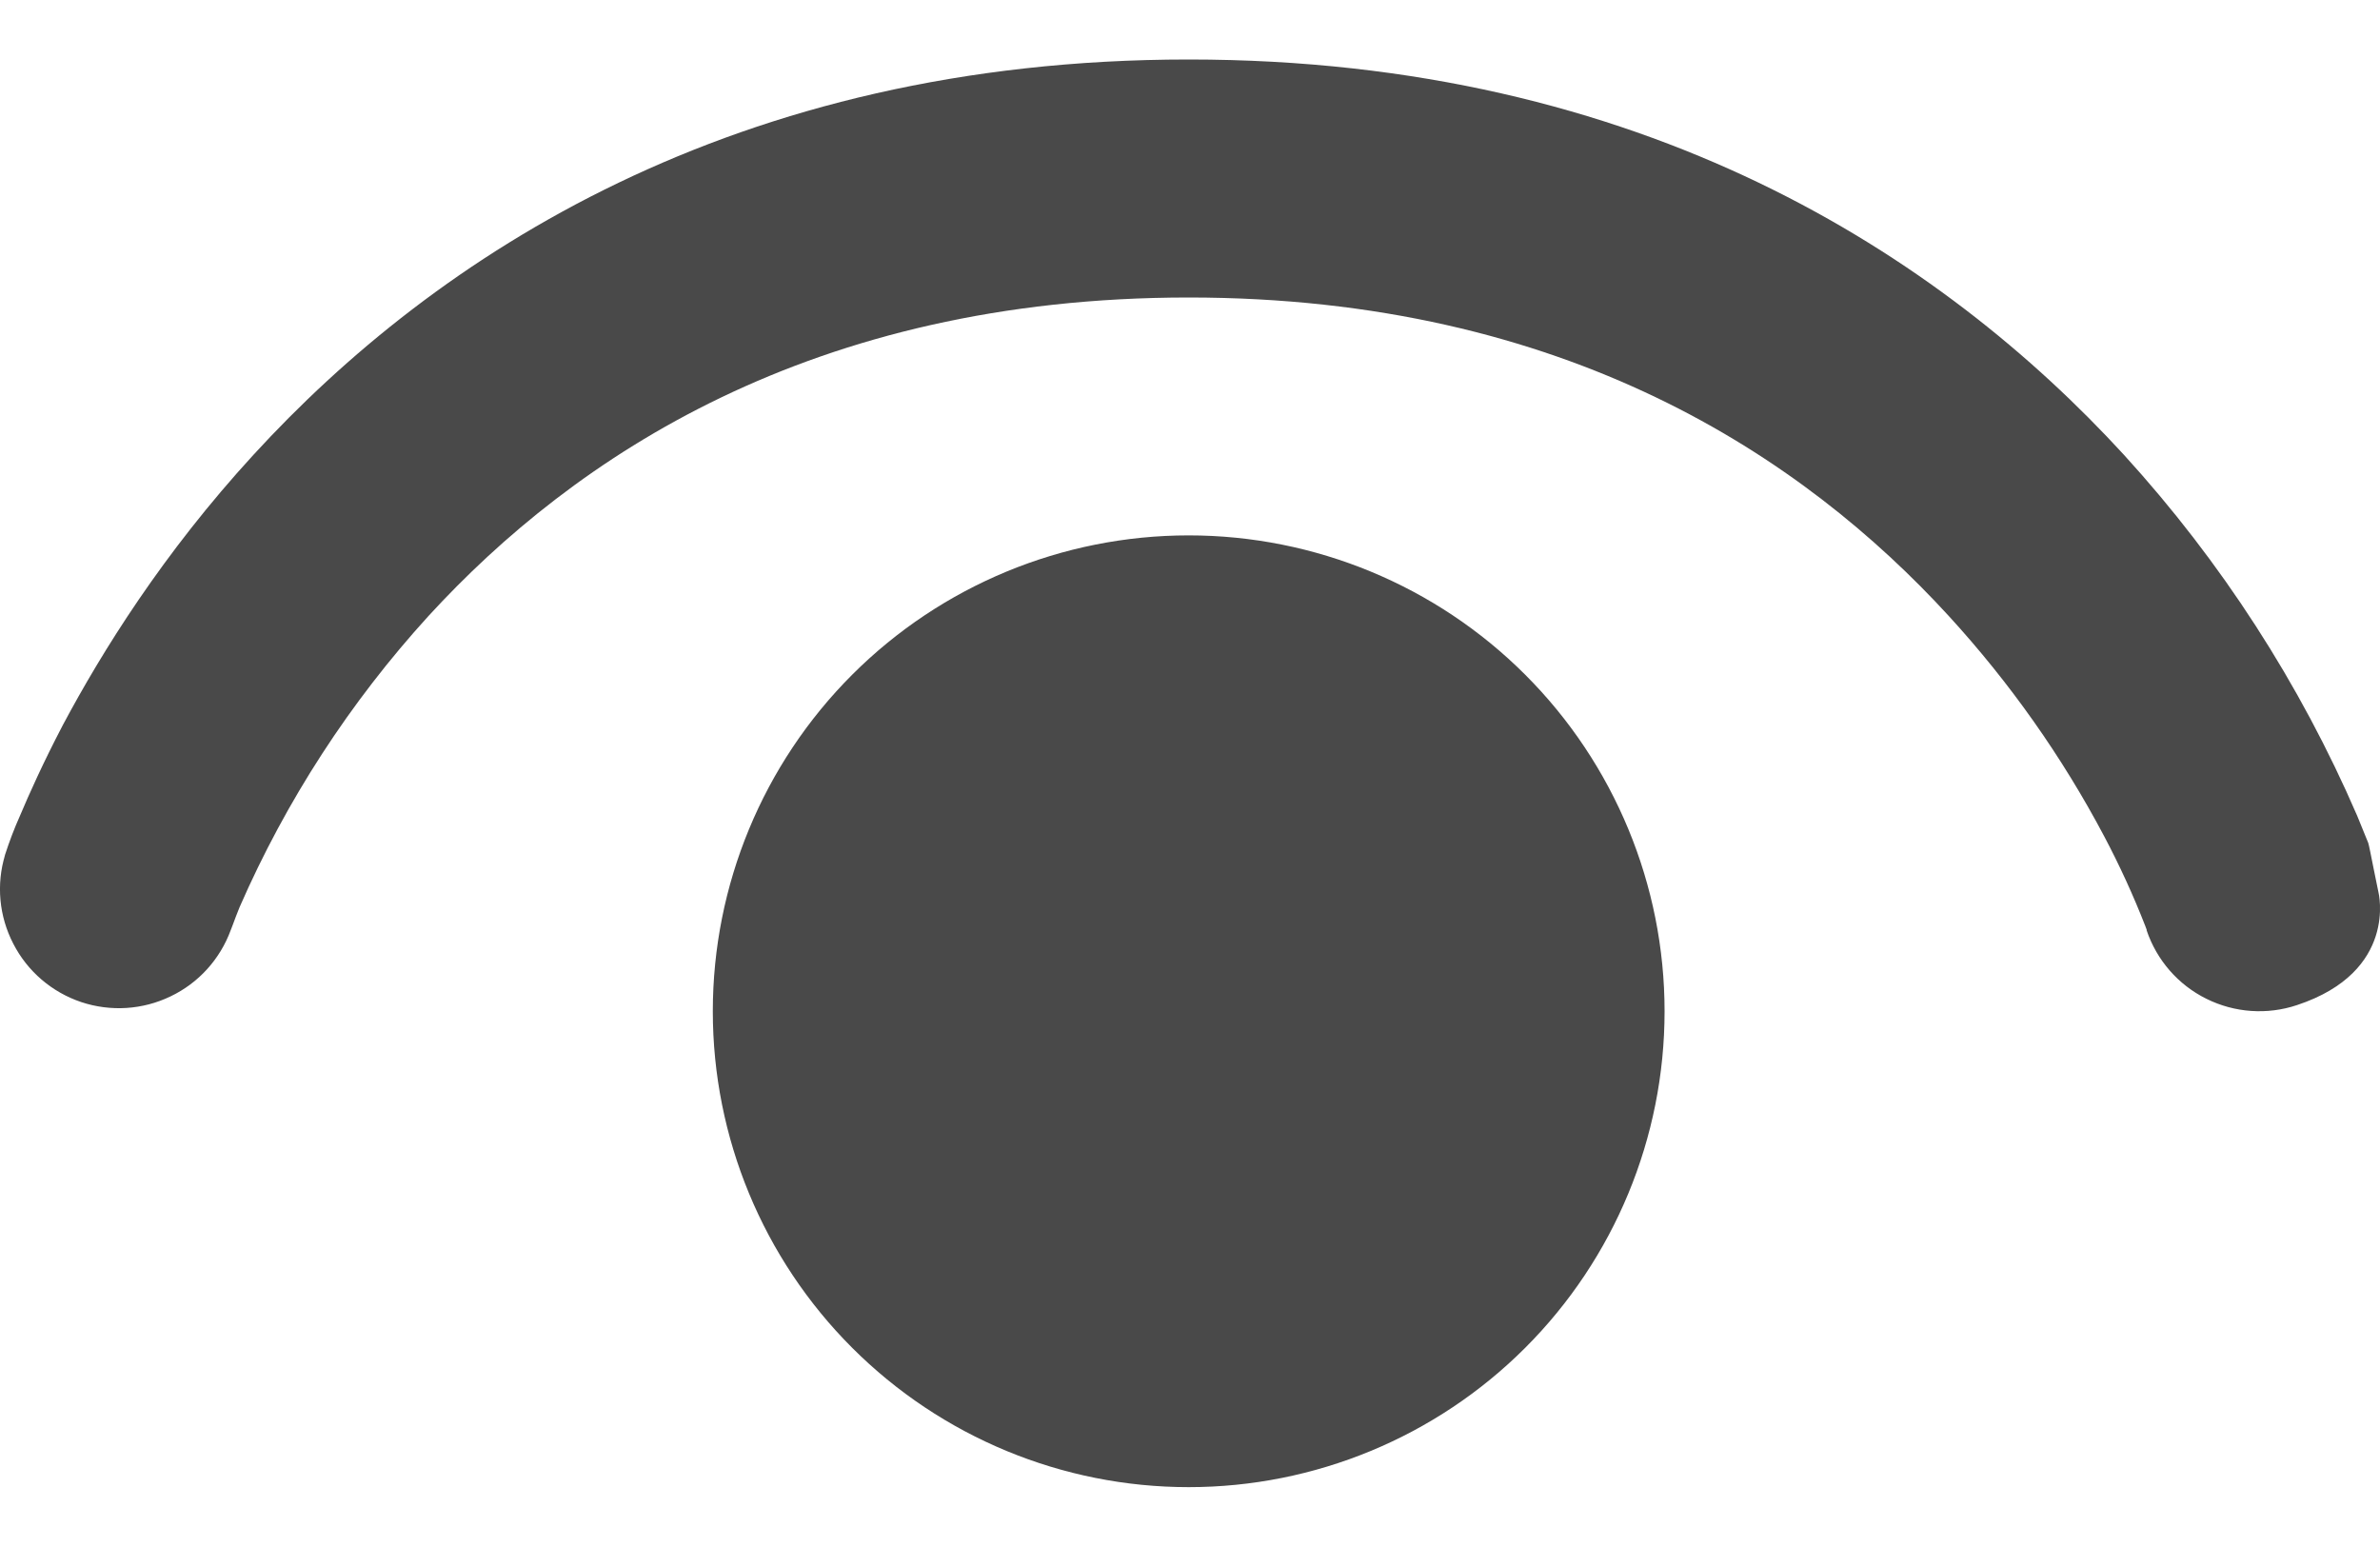 <svg width="20" height="13" viewBox="0 0 20 13" fill="none" xmlns="http://www.w3.org/2000/svg">
<path d="M1.939 7.816C1.849 8.061 1.668 8.261 1.433 8.373C1.199 8.486 0.93 8.503 0.683 8.421C0.436 8.338 0.231 8.163 0.112 7.931C-0.008 7.7 -0.033 7.432 0.043 7.183C0.023 7.243 0.043 7.181 0.043 7.181C0.079 7.07 0.12 6.962 0.167 6.857C0.247 6.667 0.365 6.405 0.527 6.095C0.857 5.475 1.371 4.649 2.129 3.823C3.658 2.154 6.164 0.5 9.989 0.5C13.814 0.5 16.319 2.154 17.849 3.823C18.666 4.719 19.328 5.744 19.809 6.857L19.901 7.083C19.907 7.099 19.927 7.203 19.947 7.302L19.987 7.498C19.987 7.498 20.154 8.164 19.303 8.446C19.052 8.53 18.778 8.511 18.541 8.393C18.304 8.276 18.124 8.069 18.039 7.818V7.812L18.027 7.78C17.927 7.524 17.812 7.273 17.683 7.029C17.328 6.358 16.888 5.735 16.375 5.175C15.156 3.845 13.162 2.5 9.989 2.5C6.815 2.5 4.822 3.845 3.602 5.175C2.942 5.899 2.405 6.726 2.013 7.624C1.992 7.676 1.972 7.728 1.953 7.78L1.939 7.816ZM5.99 8.498C5.99 7.438 6.411 6.42 7.161 5.67C7.911 4.92 8.928 4.499 9.989 4.499C11.049 4.499 12.067 4.92 12.817 5.67C13.567 6.42 13.988 7.438 13.988 8.498C13.988 9.559 13.567 10.576 12.817 11.326C12.067 12.076 11.049 12.497 9.989 12.497C8.928 12.497 7.911 12.076 7.161 11.326C6.411 10.576 5.99 9.559 5.99 8.498Z" fill="#494949"/>
</svg>
